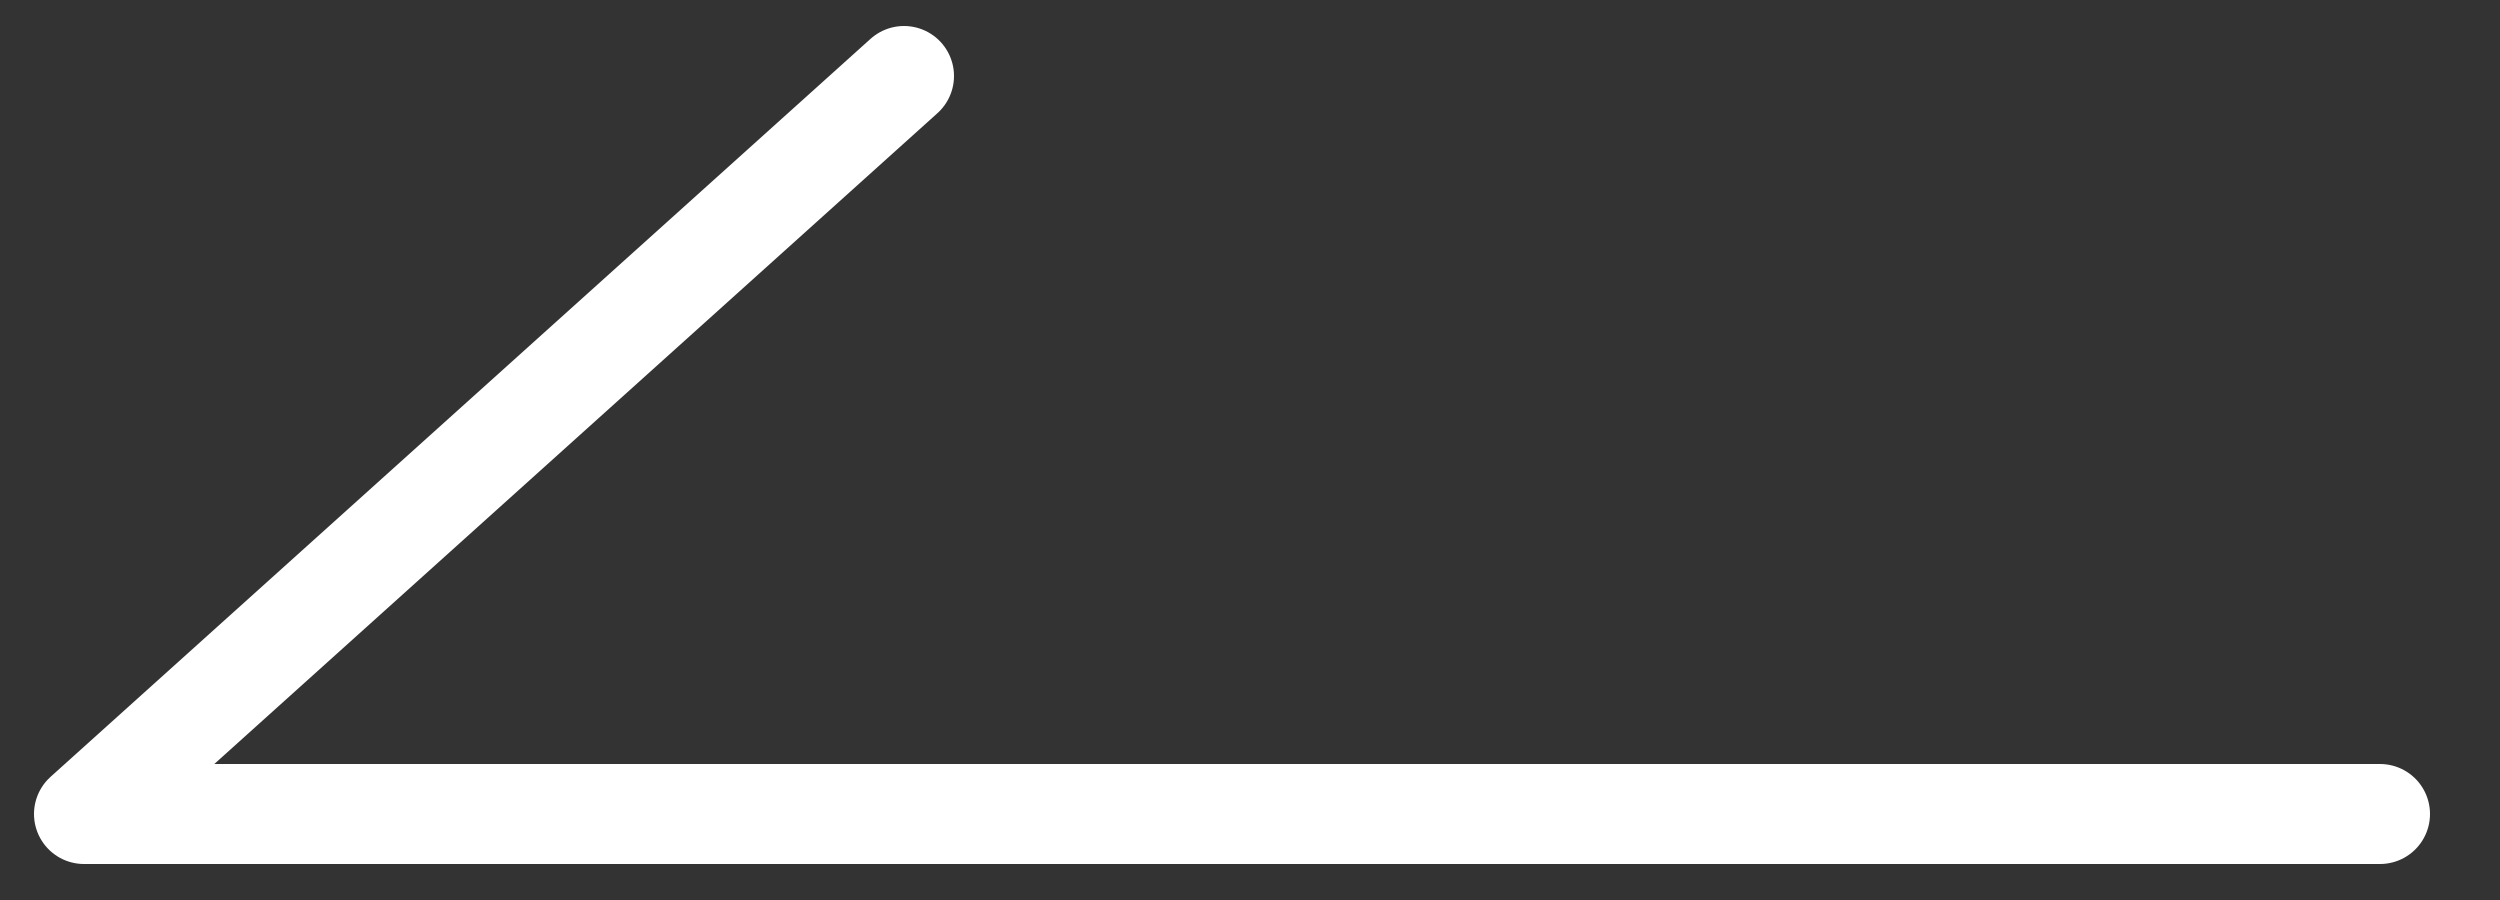 <svg width="25" height="9" viewBox="0 0 25 9" fill="none" xmlns="http://www.w3.org/2000/svg">
<rect x="0" y="0" width="25" height="9" fill="#333333" stroke="none"/>
<path d="M23.8 8.14H0.84L9.04 0.76" stroke="white" stroke-linecap="round" stroke-linejoin="round"/>
</svg>
